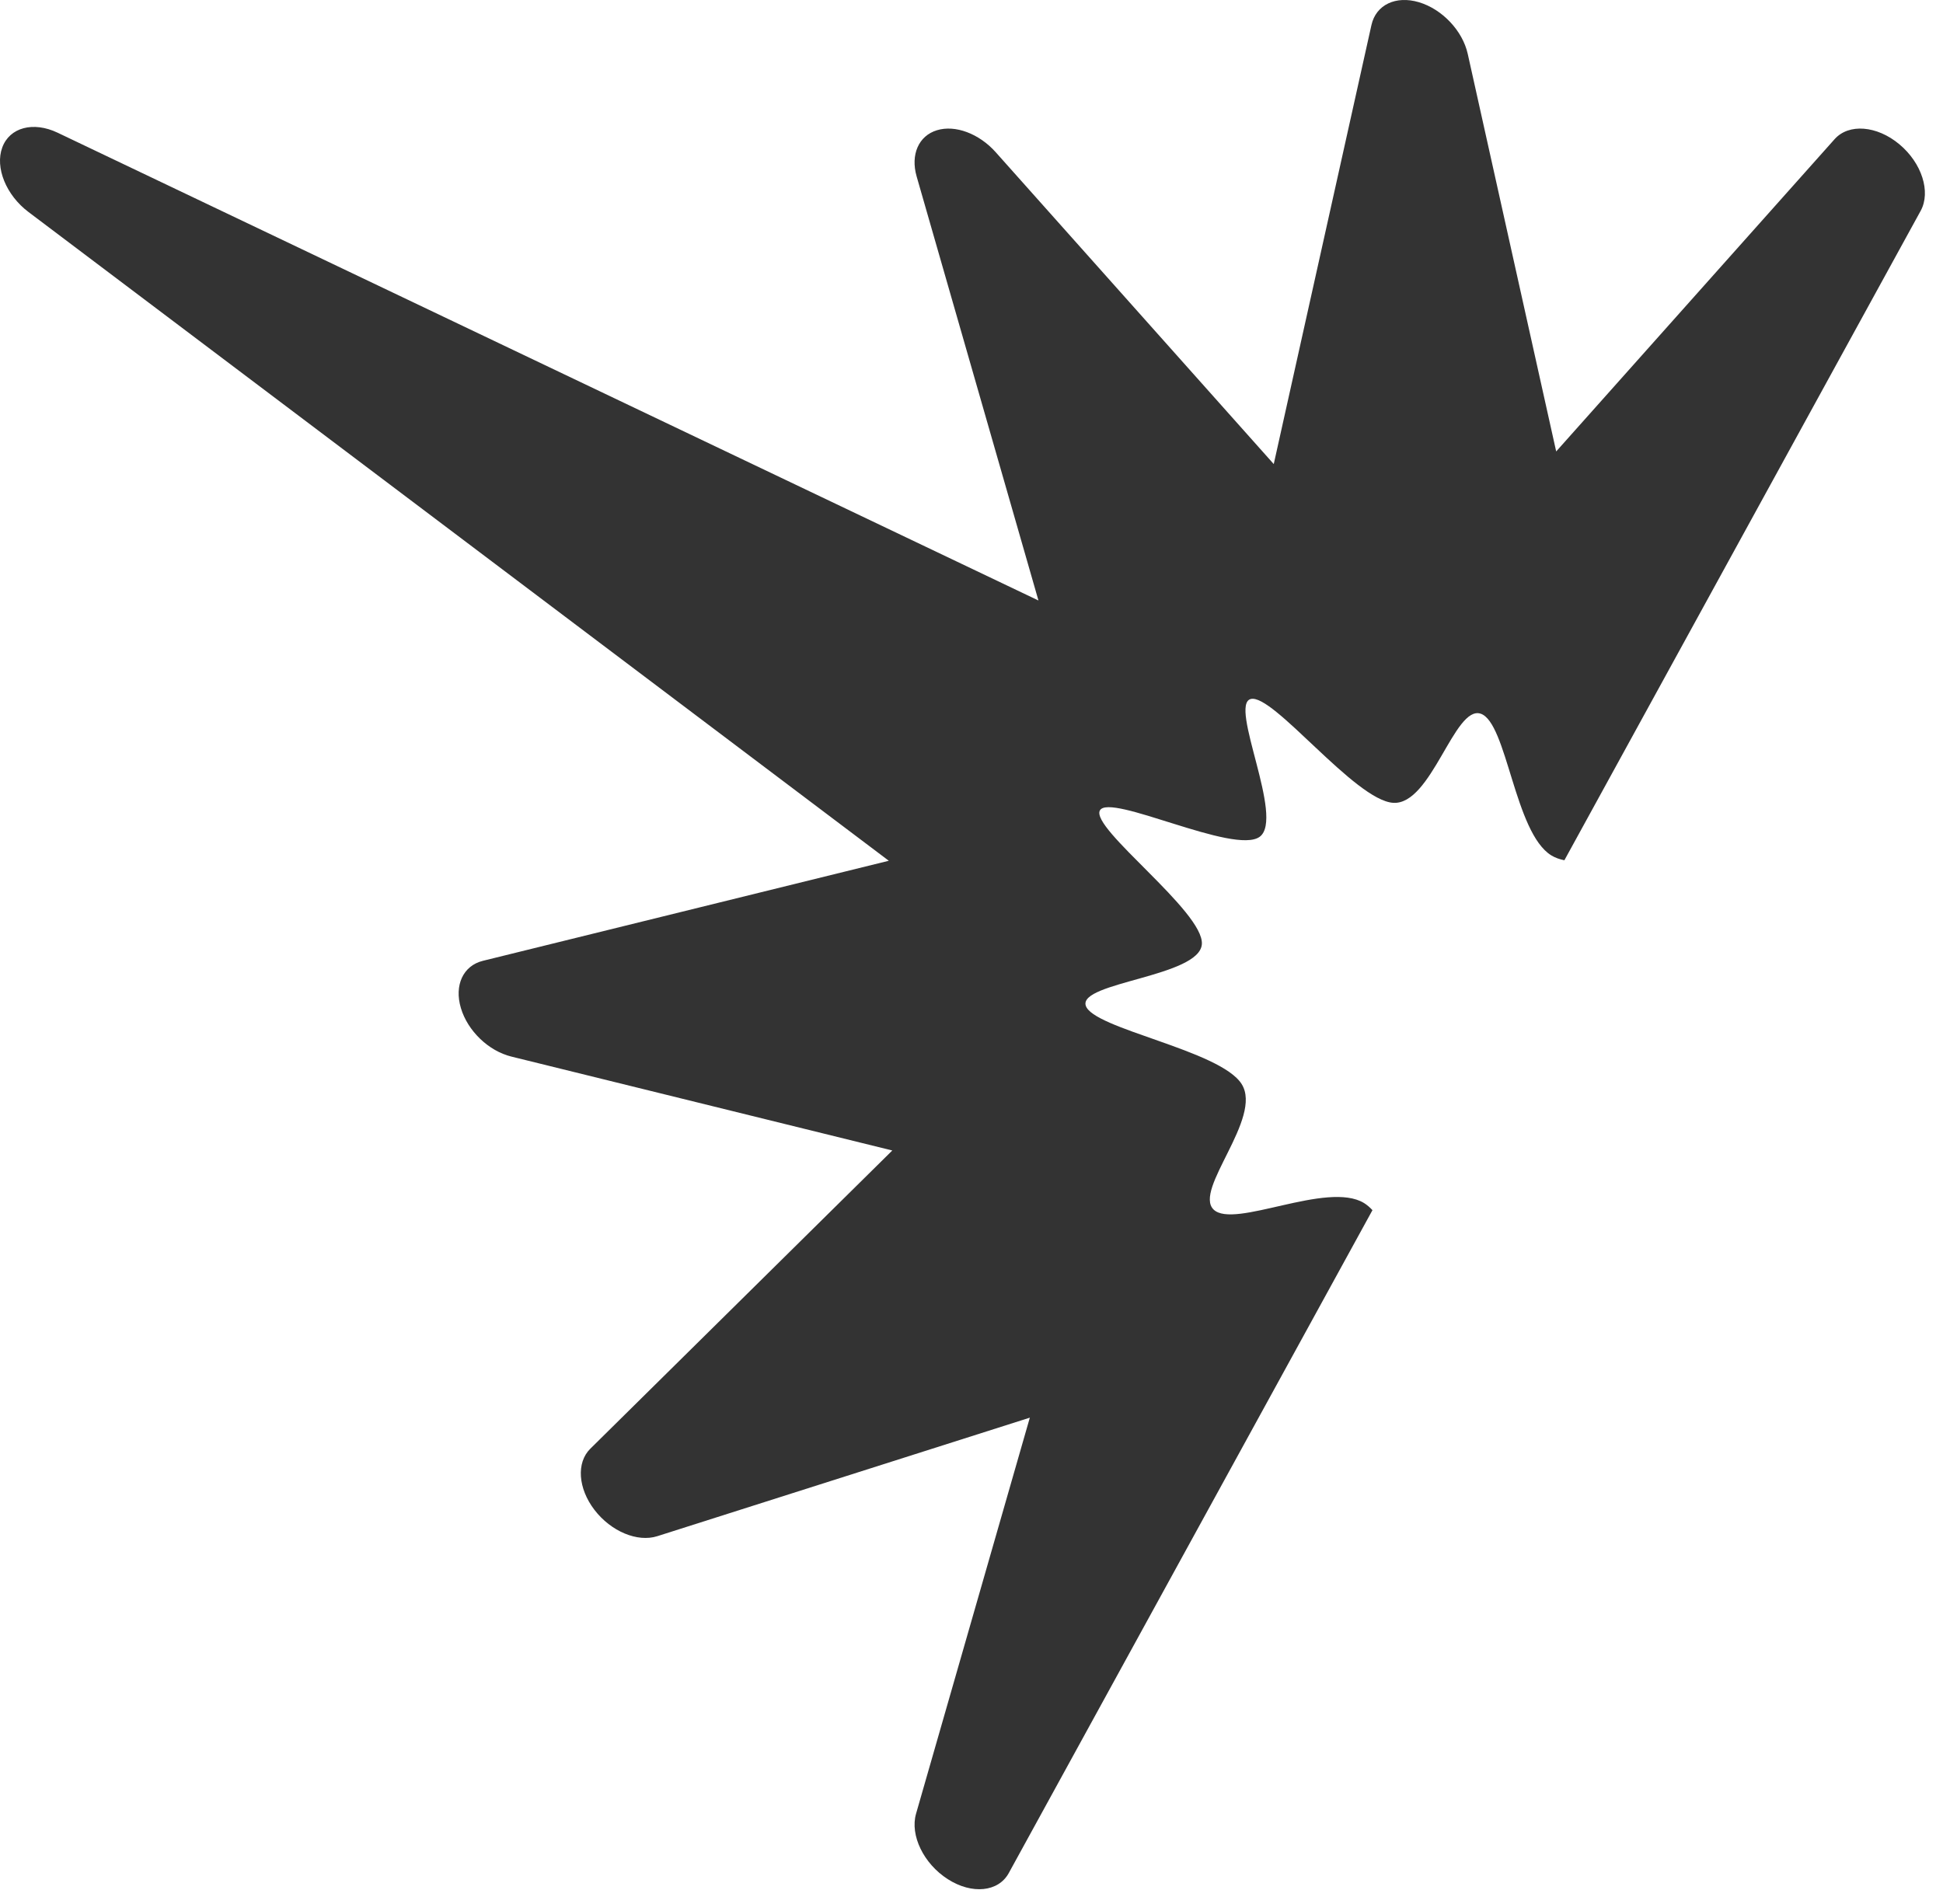 <?xml version="1.0" encoding="utf-8"?>
<svg xmlns="http://www.w3.org/2000/svg" fill="none" height="100%" overflow="visible" preserveAspectRatio="none" style="display: block;" viewBox="0 0 50 49" width="100%">
<path clip-rule="evenodd" d="M35.318 31.144L25.959 48.204C25.693 48.691 25.011 48.759 24.39 48.361C23.768 47.963 23.414 47.232 23.573 46.677L26.501 36.484L16.915 39.534C16.404 39.697 15.723 39.412 15.298 38.858C14.874 38.305 14.828 37.641 15.19 37.284L22.962 29.608L13.158 27.191C12.572 27.047 12.034 26.53 11.86 25.942C11.685 25.355 11.919 24.852 12.426 24.727L22.872 22.152L0.733 5.456C0.157 5.022 -0.132 4.312 0.058 3.796C0.247 3.279 0.856 3.117 1.482 3.415L26.723 15.454L23.588 4.54C23.427 3.979 23.64 3.495 24.11 3.352C24.58 3.207 25.196 3.438 25.623 3.917L32.778 11.943L35.292 0.644C35.408 0.123 35.919 -0.121 36.517 0.058C37.115 0.238 37.638 0.792 37.77 1.387L40.046 11.618L47.211 3.581C47.575 3.173 48.298 3.23 48.876 3.712C49.454 4.193 49.693 4.938 49.425 5.426L40.257 22.139C40.132 22.114 40.019 22.074 39.921 22.014C38.973 21.434 38.781 18.593 38.103 18.367C37.425 18.142 36.838 20.724 35.852 20.661C34.866 20.598 32.759 17.843 32.187 17.989C31.614 18.134 33.064 21.056 32.417 21.534C31.77 22.012 28.552 20.396 28.304 20.857C28.056 21.318 30.988 23.463 30.928 24.299C30.867 25.136 27.768 25.275 27.939 25.876C28.11 26.476 31.405 27.024 31.953 27.9C32.502 28.775 30.705 30.618 31.23 31.128C31.755 31.638 34.154 30.381 35.102 30.961C35.178 31.009 35.25 31.07 35.318 31.144Z" fill="#333333" fill-rule="evenodd" id="Vector"/>
</svg>